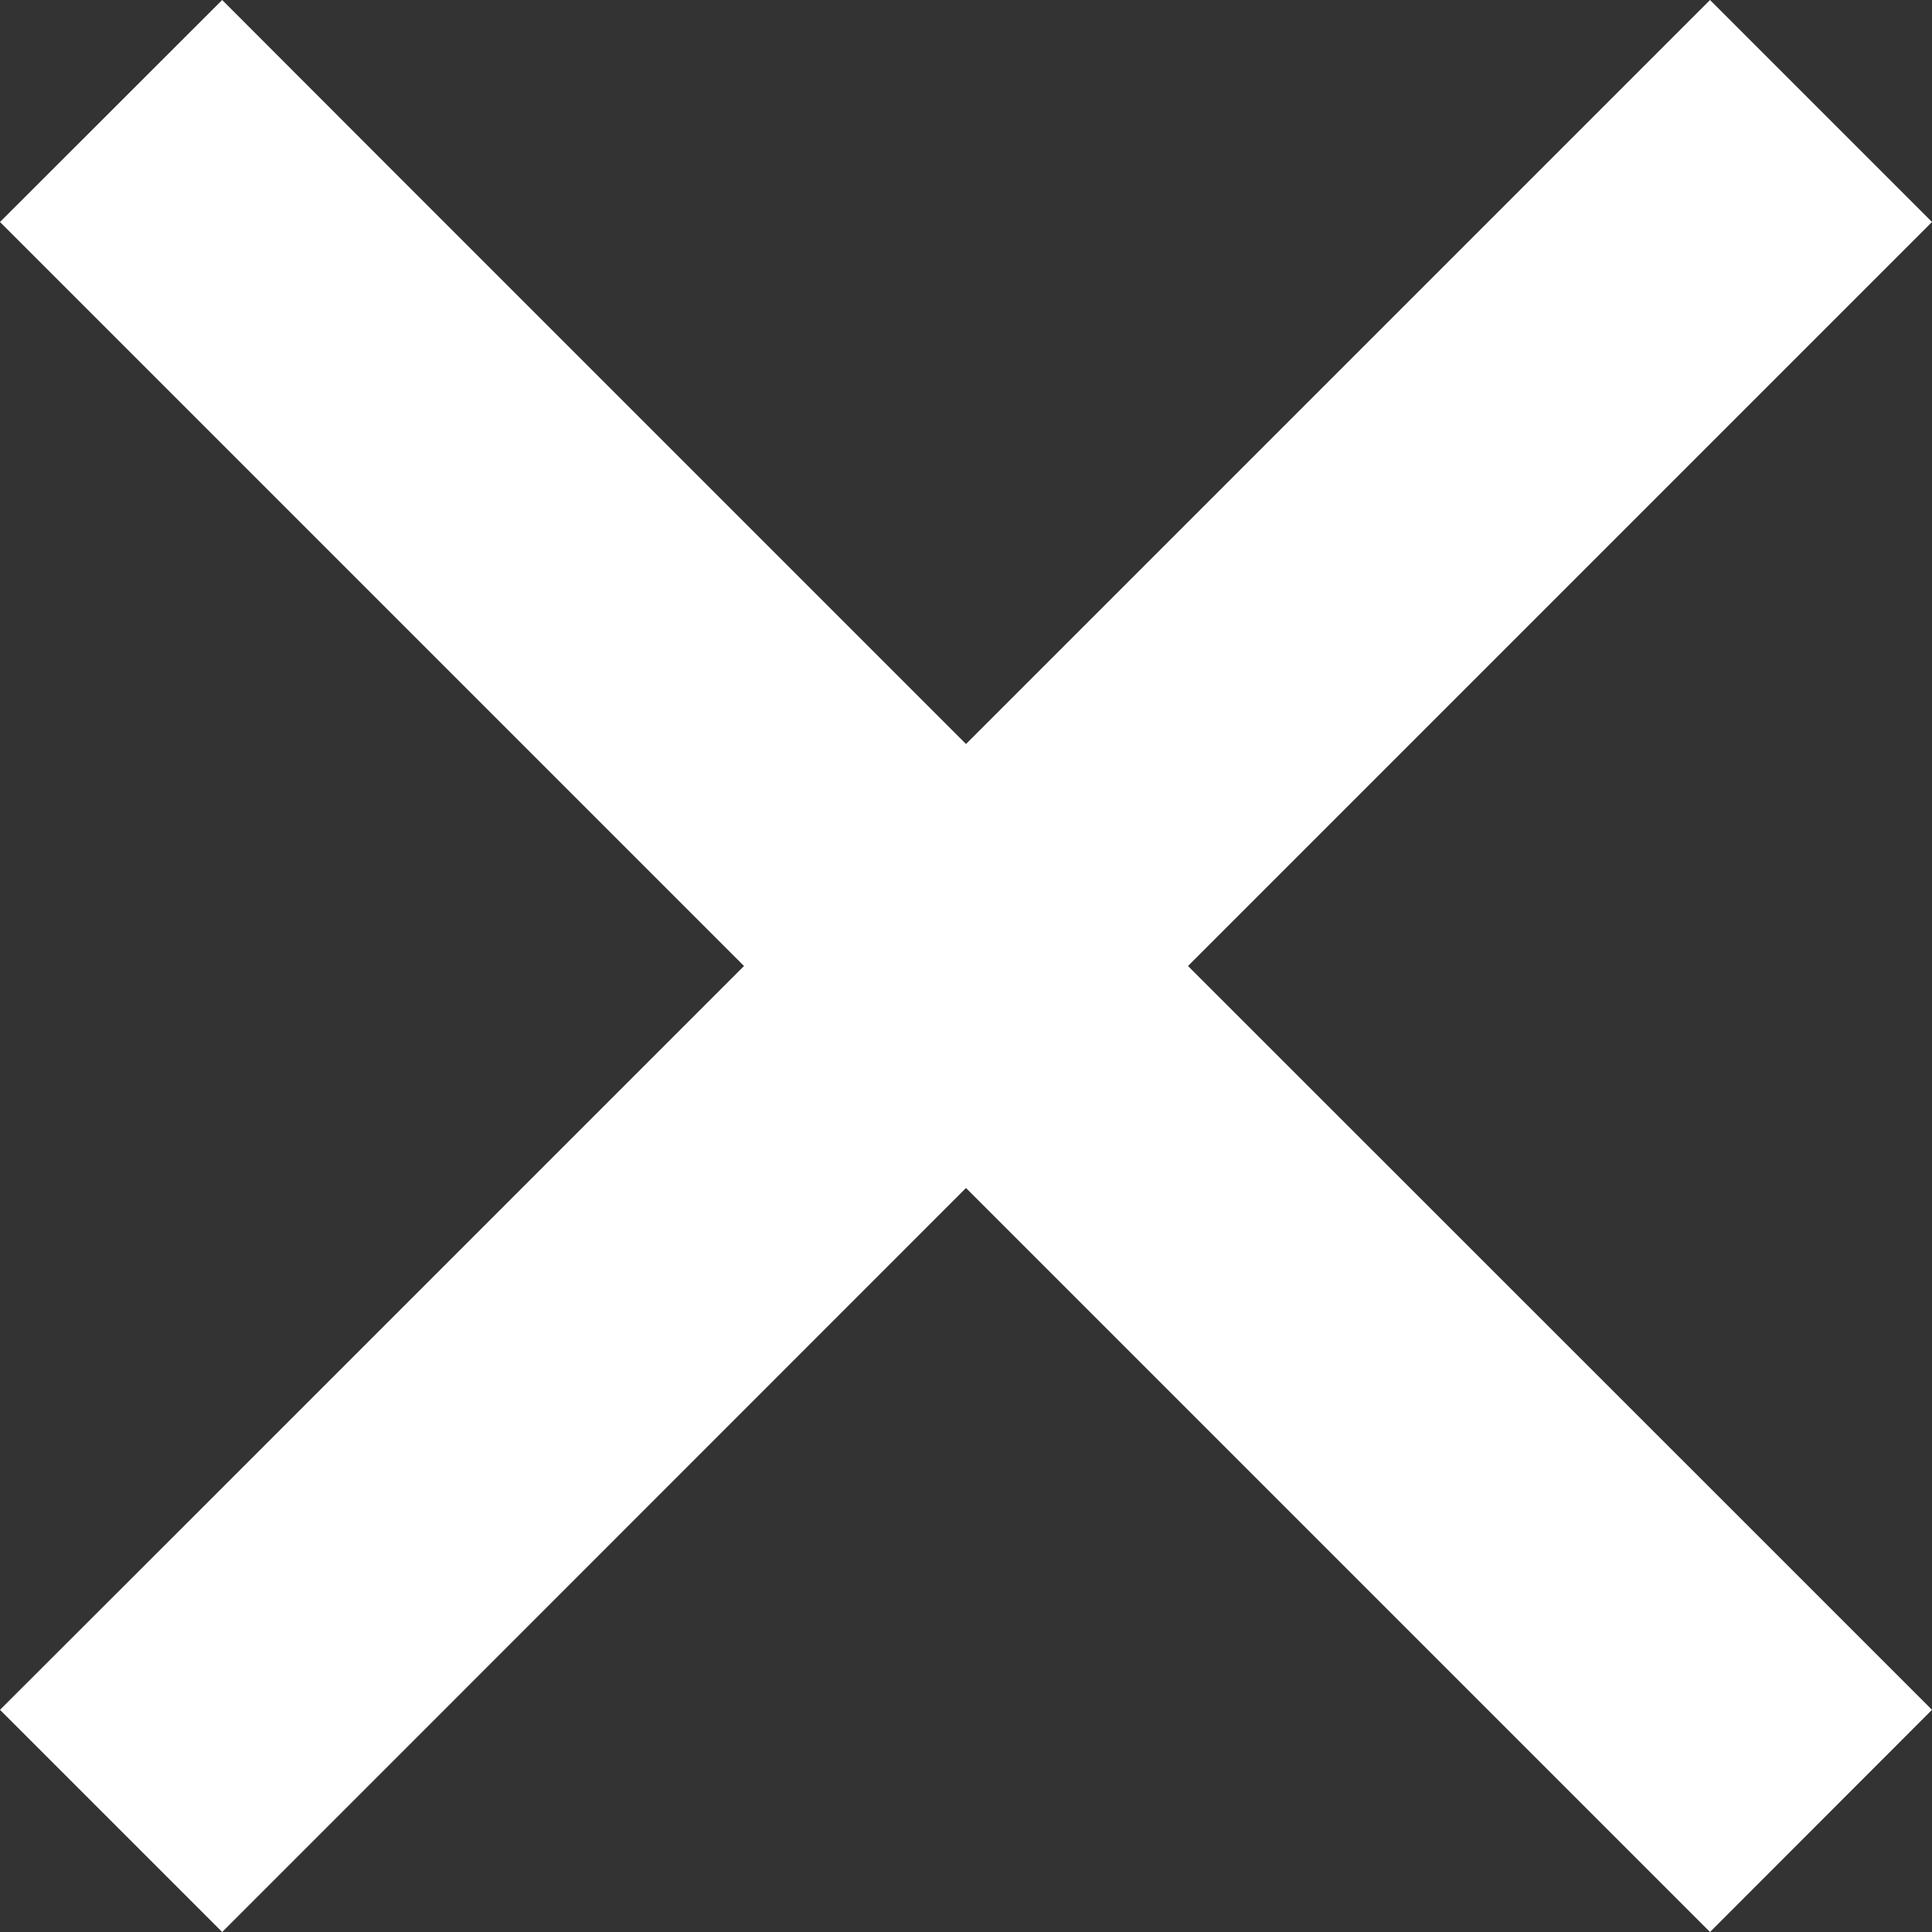 <svg xmlns="http://www.w3.org/2000/svg" width="10" height="10"><rect width="100%" height="100%" fill="#333333" stroke="none"/><path d="M8.851 0L5 3.851 2.039.89 1.15 0 0 1.149l.89.89L3.851 5 .89 7.961 0 8.85 1.15 10l.89-.89L5 6.149 7.961 9.11l.89.89L10 8.85l-.89-.89L6.149 5 10 1.149z" fill="#fff"/></svg>